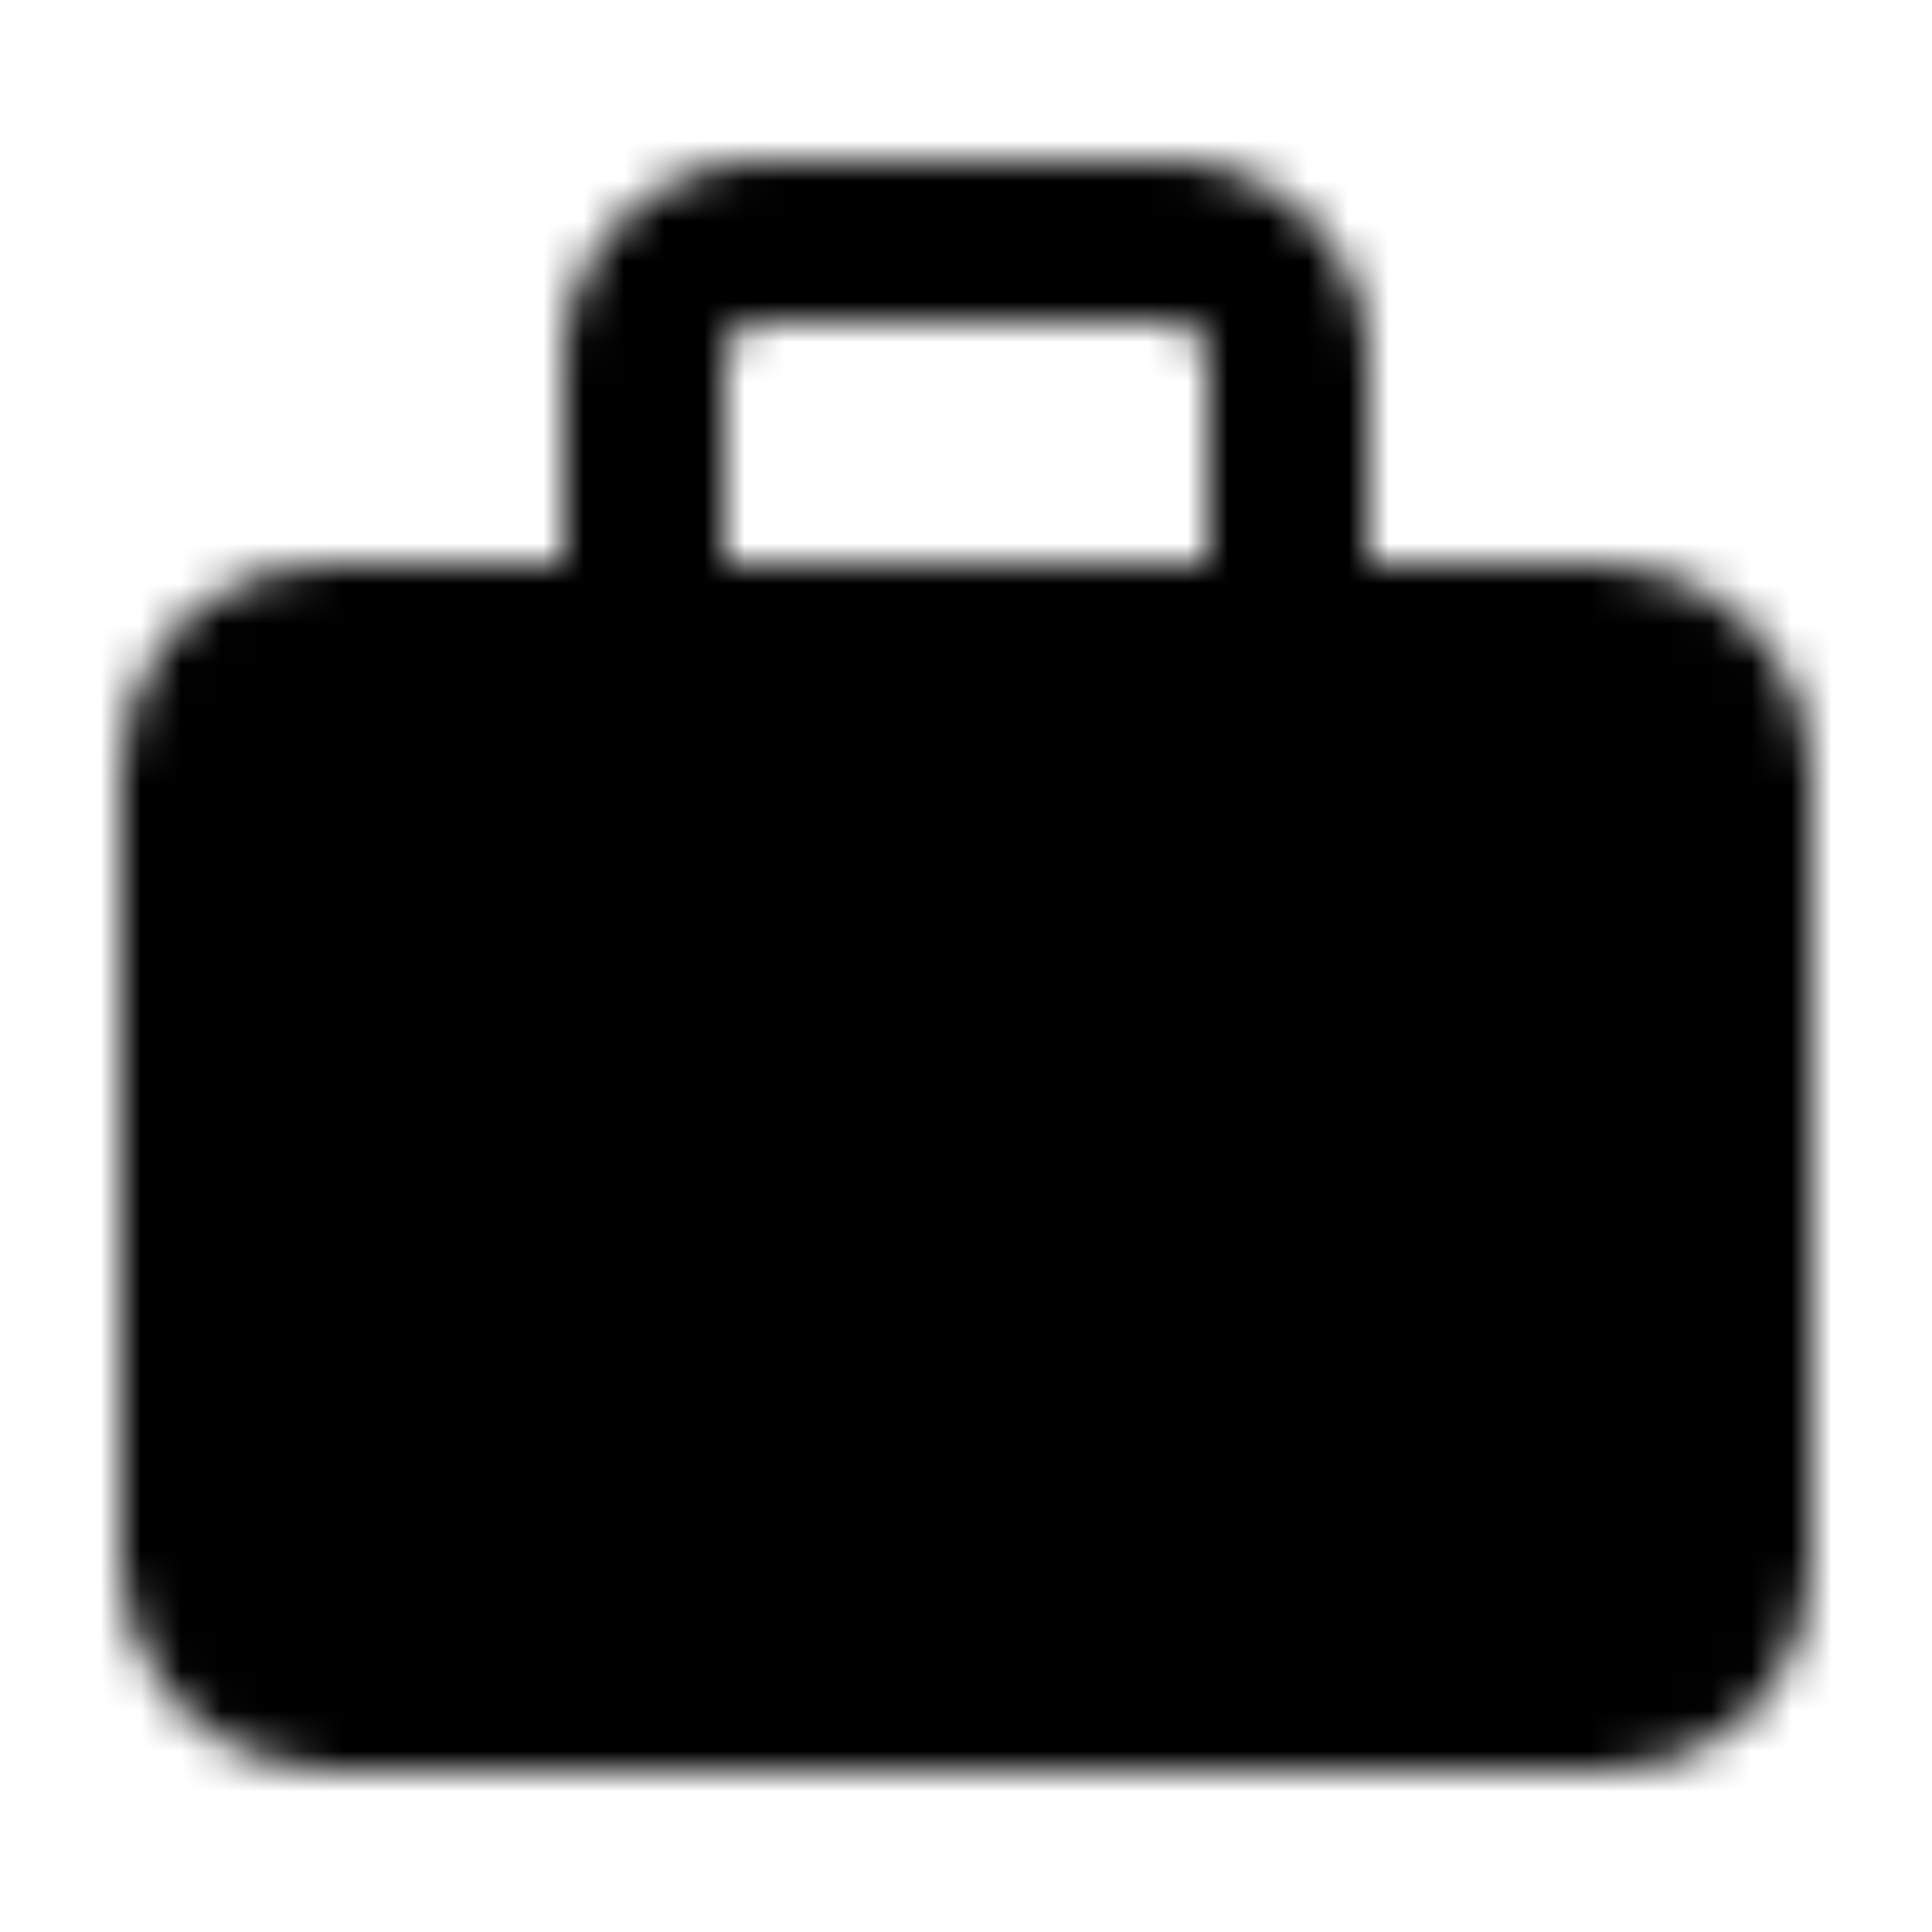 <?xml version="1.0" encoding="utf-8"?>
<!-- Generator: www.svgicons.com -->
<svg xmlns="http://www.w3.org/2000/svg" width="800" height="800" viewBox="0 0 48 48">
<defs><mask id="ipTMedicineChest0"><g fill="none"><rect width="38" height="26" x="5" y="16" fill="#555" stroke="#fff" stroke-linejoin="round" stroke-width="4" rx="3"/><path fill="#fff" d="M19 8h10V4H19zm11 1v7h4V9zm-12 7V9h-4v7zm11-8a1 1 0 0 1 1 1h4a5 5 0 0 0-5-5zM19 4a5 5 0 0 0-5 5h4a1 1 0 0 1 1-1z"/><path stroke="#fff" stroke-linecap="round" stroke-linejoin="round" stroke-width="4" d="M18 29h12m-6-6v12"/></g></mask></defs><path fill="currentColor" d="M0 0h48v48H0z" mask="url(#ipTMedicineChest0)"/>
</svg>